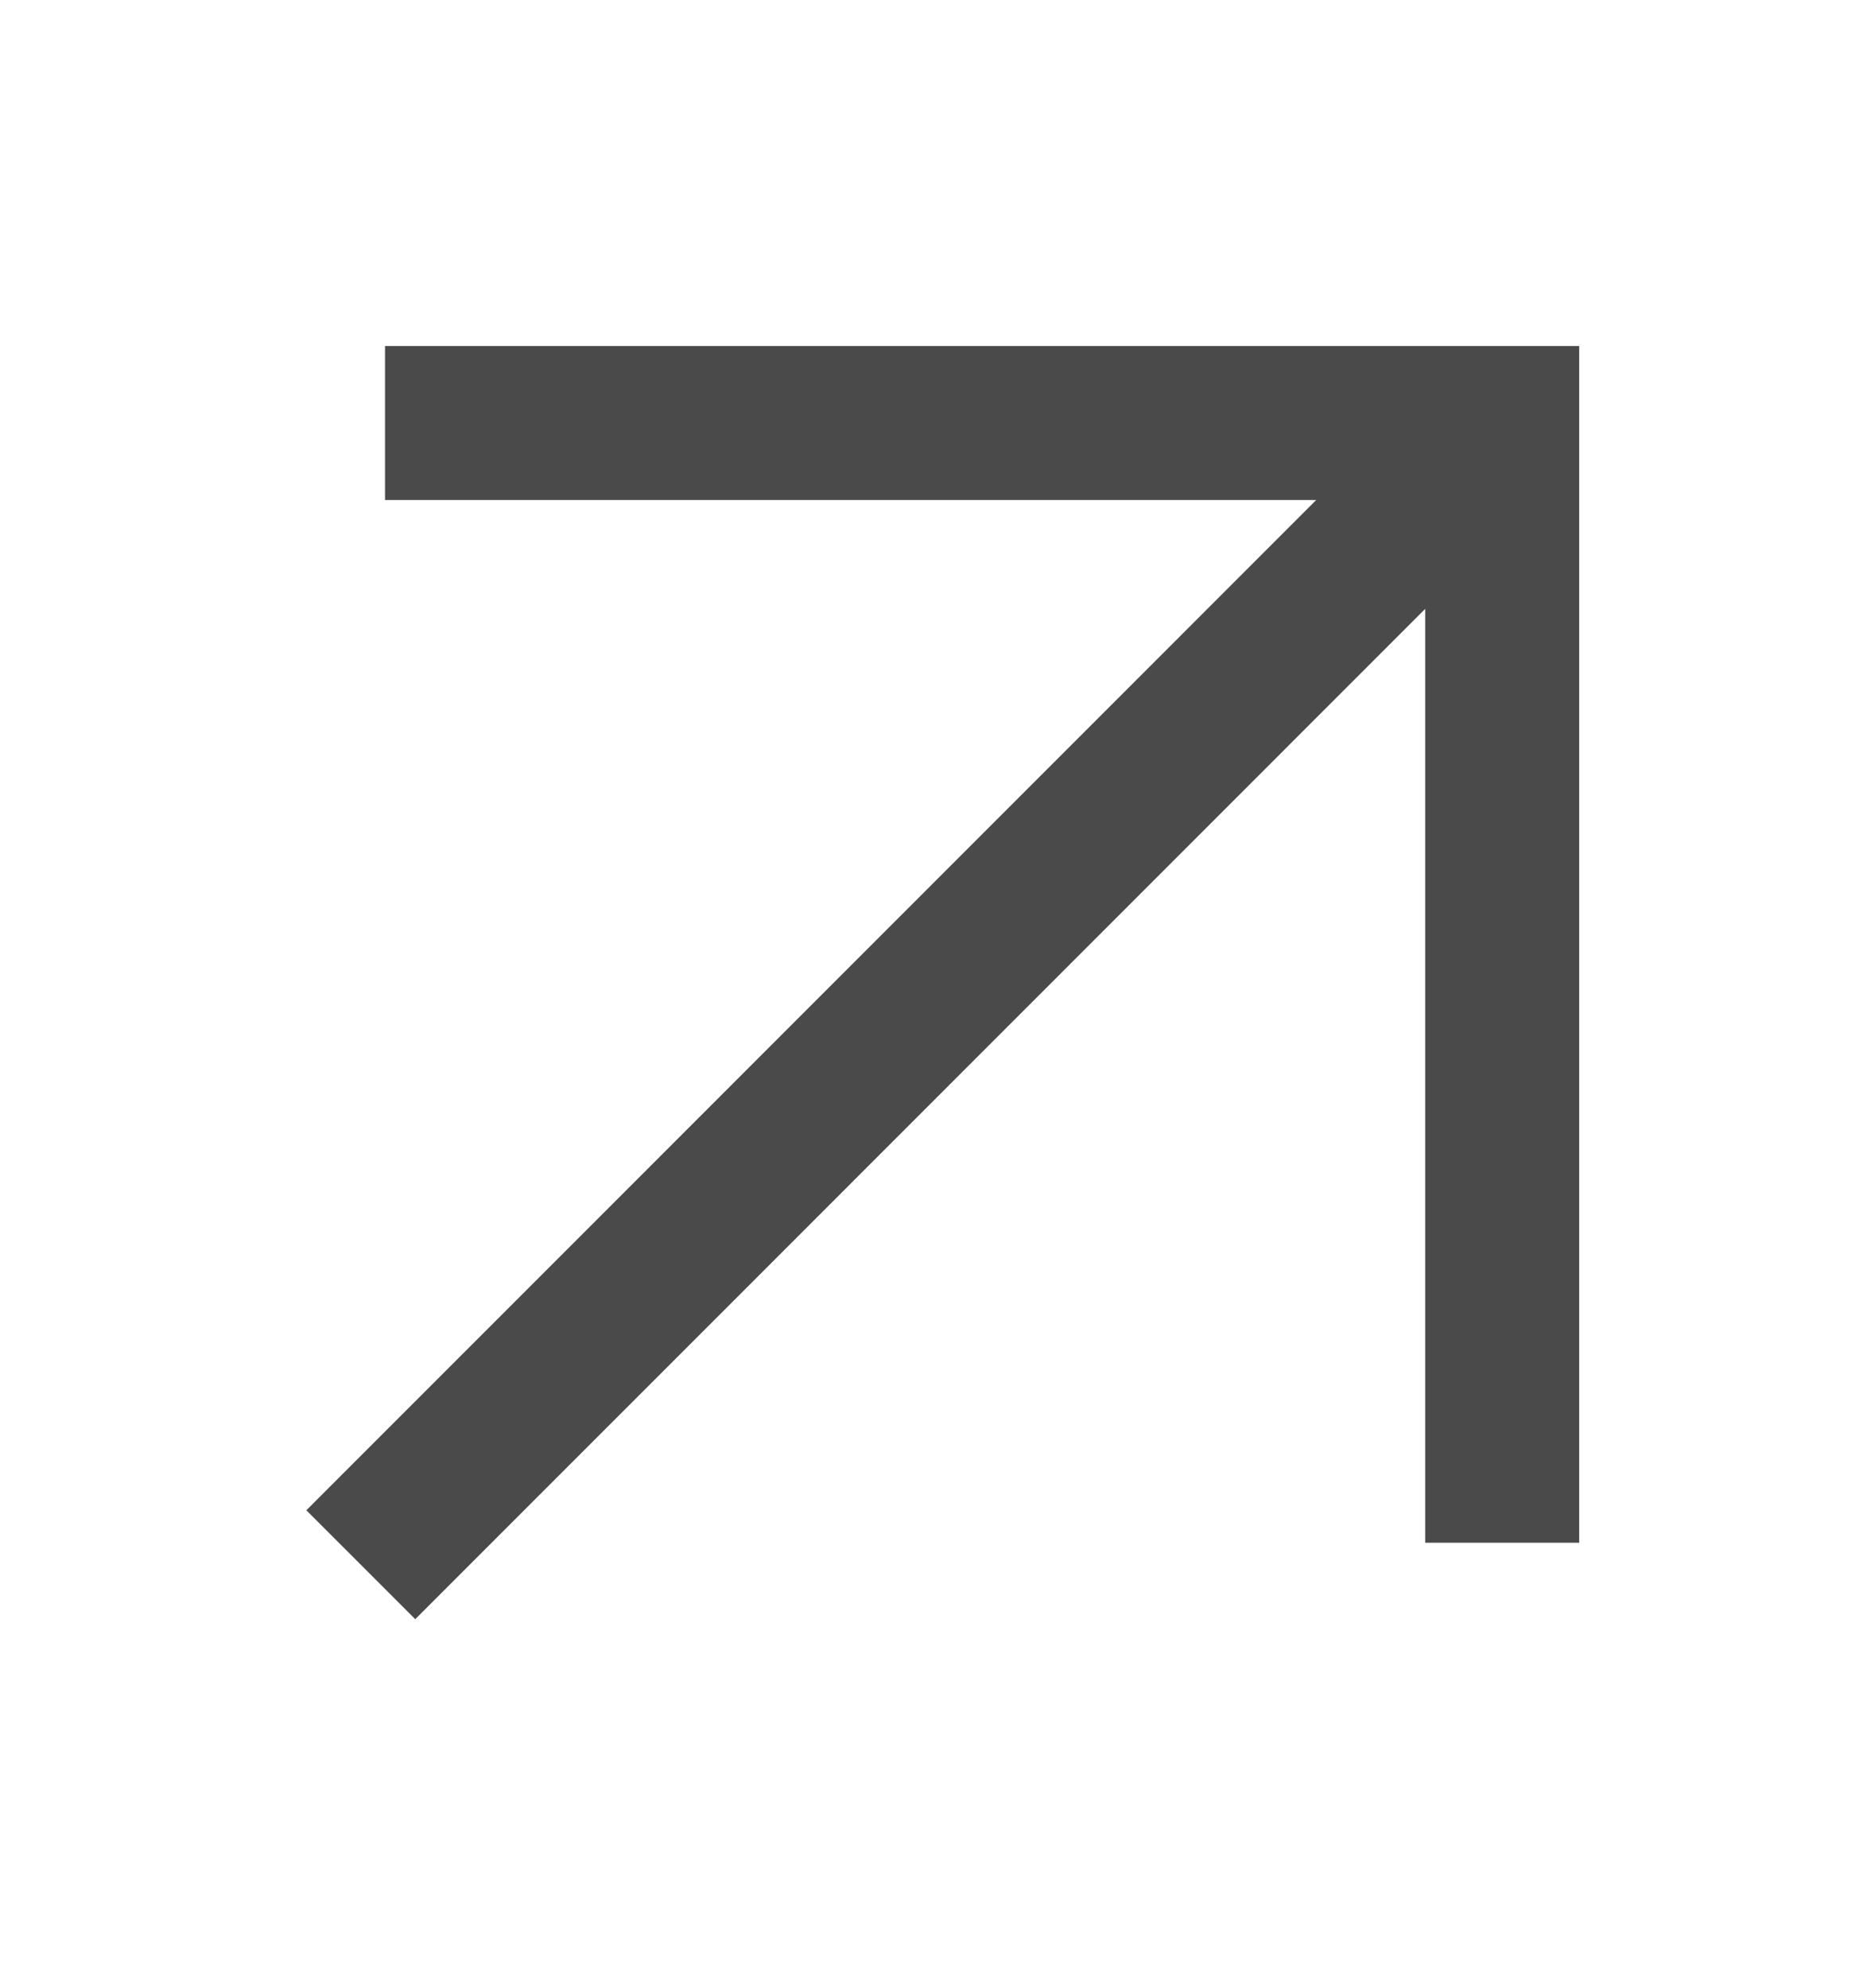 <?xml version="1.0" encoding="UTF-8"?> <svg xmlns="http://www.w3.org/2000/svg" width="15" height="16" viewBox="0 0 15 16" fill="none"><g clip-path="url(#clip0_3493_214)"><path d="M2.905 12.595L11.71 3.789M12.095 12.418L12.095 3.405H3.1" stroke="#4A4A4A" stroke-width="1.24"></path></g><defs><clipPath id="clip0_3493_214"><rect width="14.88" height="14.88" fill="white" transform="matrix(1 0 0 -1 0.06 15.44)"></rect></clipPath></defs></svg> 